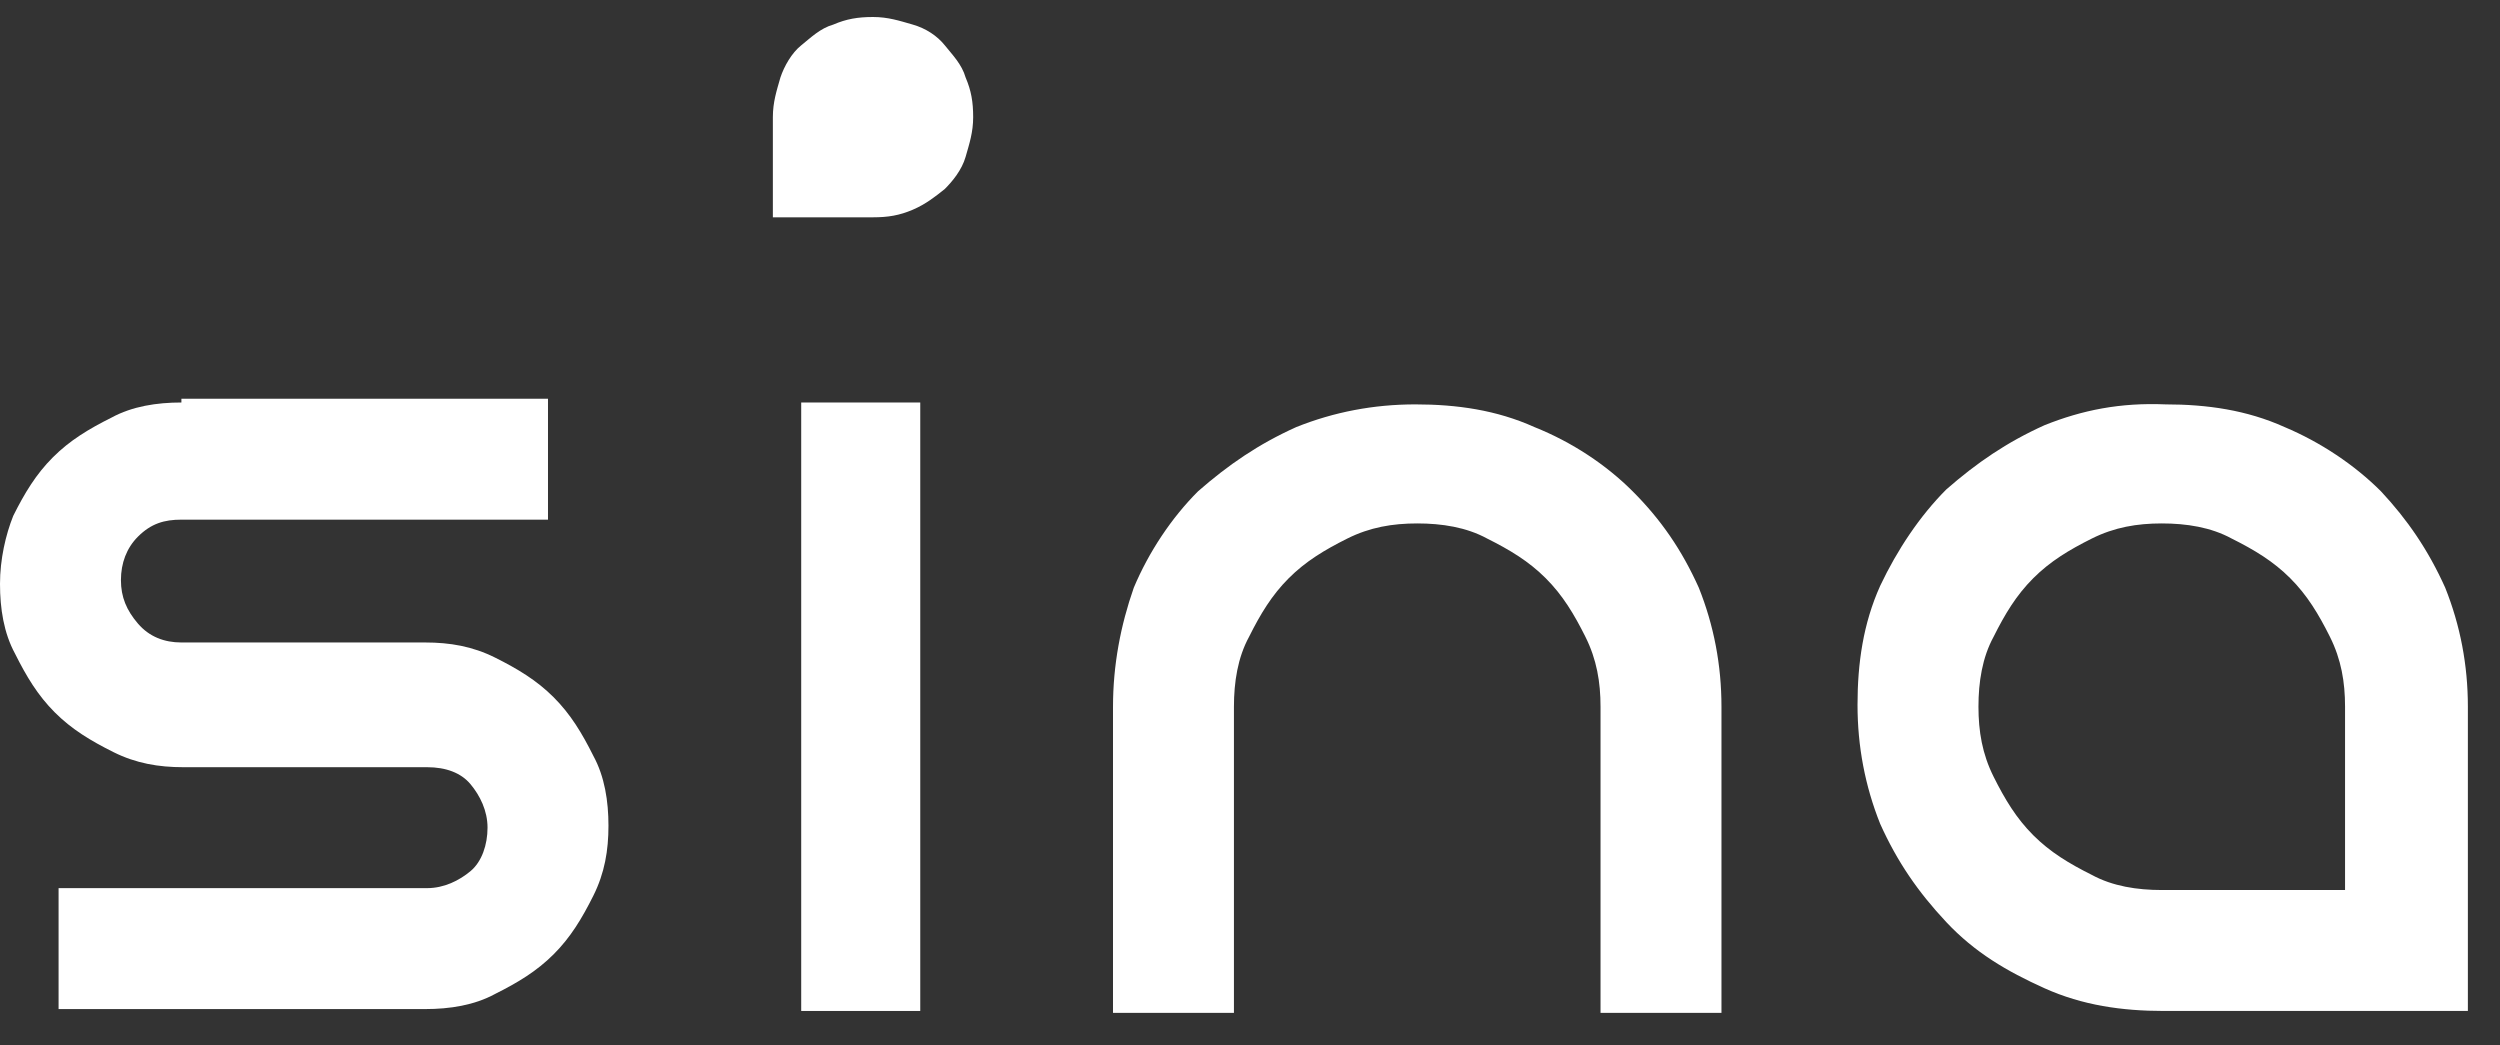 <?xml version="1.0" encoding="UTF-8"?>
<svg id="Ebene_1" xmlns="http://www.w3.org/2000/svg" version="1.1" viewBox="0 0 132.3 55.3">
  <rect x="0" y="0" width="132.3" height="55.3" fill="#333333" stroke="none"/>
  <!-- Generator: Adobe Illustrator 29.2.1, SVG Export Plug-In . SVG Version: 2.1.0 Build 116)  -->
  <defs>
    <style>
      .st0 {
        fill: #fff;
      }
    </style>
  </defs>
  <g>
    <path class="st0" d="M9.6,21.3c-1.3,0-2.6.2-3.7.8-1.2.6-2.2,1.2-3.1,2.1s-1.5,1.9-2.1,3.1c-.4,1-.7,2.3-.7,3.6s.2,2.6.8,3.7c.6,1.2,1.2,2.2,2.1,3.1.9.9,1.9,1.5,3.1,2.1,1.2.6,2.4.8,3.7.8h12.9c1,0,1.8.3,2.3.9s.9,1.4.9,2.3-.3,1.8-.9,2.3-1.4.9-2.3.9H3.1v6.4h19.4c1.3,0,2.6-.2,3.7-.8,1.2-.6,2.2-1.2,3.1-2.1s1.5-1.9,2.1-3.1c.6-1.2.8-2.4.8-3.7s-.2-2.6-.8-3.7c-.6-1.2-1.2-2.2-2.1-3.1-.9-.9-1.9-1.5-3.1-2.1s-2.4-.8-3.7-.8h-12.9c-.9,0-1.7-.3-2.3-1s-.9-1.4-.9-2.3.3-1.7.9-2.3c.7-.7,1.4-.9,2.3-.9h19.4v-6.4H9.6v.2Z"/>
    <path class="st0" d="M114.4,47.1c-1.3,0-2.6-.2-3.7-.8-1.2-.6-2.2-1.2-3.1-2.1s-1.5-1.9-2.1-3.1c-.6-1.2-.8-2.4-.8-3.7s.2-2.6.8-3.7c.6-1.2,1.2-2.2,2.1-3.1s1.9-1.5,3.1-2.1,2.4-.8,3.7-.8,2.6.2,3.7.8c1.2.6,2.2,1.2,3.1,2.1s1.5,1.9,2.1,3.1c.6,1.2.8,2.4.8,3.7v9.7h-9.7ZM108.2,22.5c-2,.9-3.6,2-5.2,3.4-1.4,1.4-2.6,3.2-3.5,5.1-.9,2-1.2,4.1-1.2,6.3s.4,4.3,1.2,6.3c.9,2,2,3.6,3.5,5.2s3.2,2.6,5.2,3.5c2,.9,4.1,1.2,6.3,1.2h16.1v-16.1c0-2.2-.4-4.3-1.2-6.3-.9-2-2-3.6-3.4-5.1-1.4-1.4-3.2-2.6-5.1-3.4-2-.9-4.1-1.2-6.3-1.2-2.4-.1-4.4.3-6.4,1.1"/>
    <path class="st0" d="M58.9,37.4v16.2h6.4v-16.2c0-1.3.2-2.6.8-3.7.6-1.2,1.2-2.2,2.1-3.1s1.9-1.5,3.1-2.1c1.2-.6,2.4-.8,3.7-.8s2.6.2,3.7.8c1.2.6,2.2,1.2,3.1,2.1s1.5,1.9,2.1,3.1c.6,1.2.8,2.4.8,3.7v16.2h6.4v-16.2c0-2.2-.4-4.3-1.2-6.3-.9-2-2-3.6-3.5-5.1-1.4-1.4-3.2-2.6-5.2-3.4-2-.9-4.1-1.2-6.3-1.2s-4.3.4-6.3,1.2c-2,.9-3.6,2-5.2,3.4-1.4,1.4-2.6,3.2-3.4,5.1-.7,2-1.1,4.1-1.1,6.3"/>
  </g>
  <rect class="st0" x="42.4" y="21.3" width="6.3" height="32.2"/>
  <path class="st0" d="M50,10c.4-.4.9-1,1.1-1.7s.4-1.3.4-2.1-.1-1.4-.4-2.1c-.2-.7-.7-1.2-1.1-1.7s-1-.9-1.7-1.1-1.3-.4-2.1-.4-1.4.1-2.1.4c-.7.2-1.2.7-1.7,1.1s-.9,1.1-1.1,1.7c-.2.7-.4,1.3-.4,2.1v5.3h5.3c.8,0,1.4-.1,2.1-.4.7-.3,1.2-.7,1.7-1.1"/>
</svg>